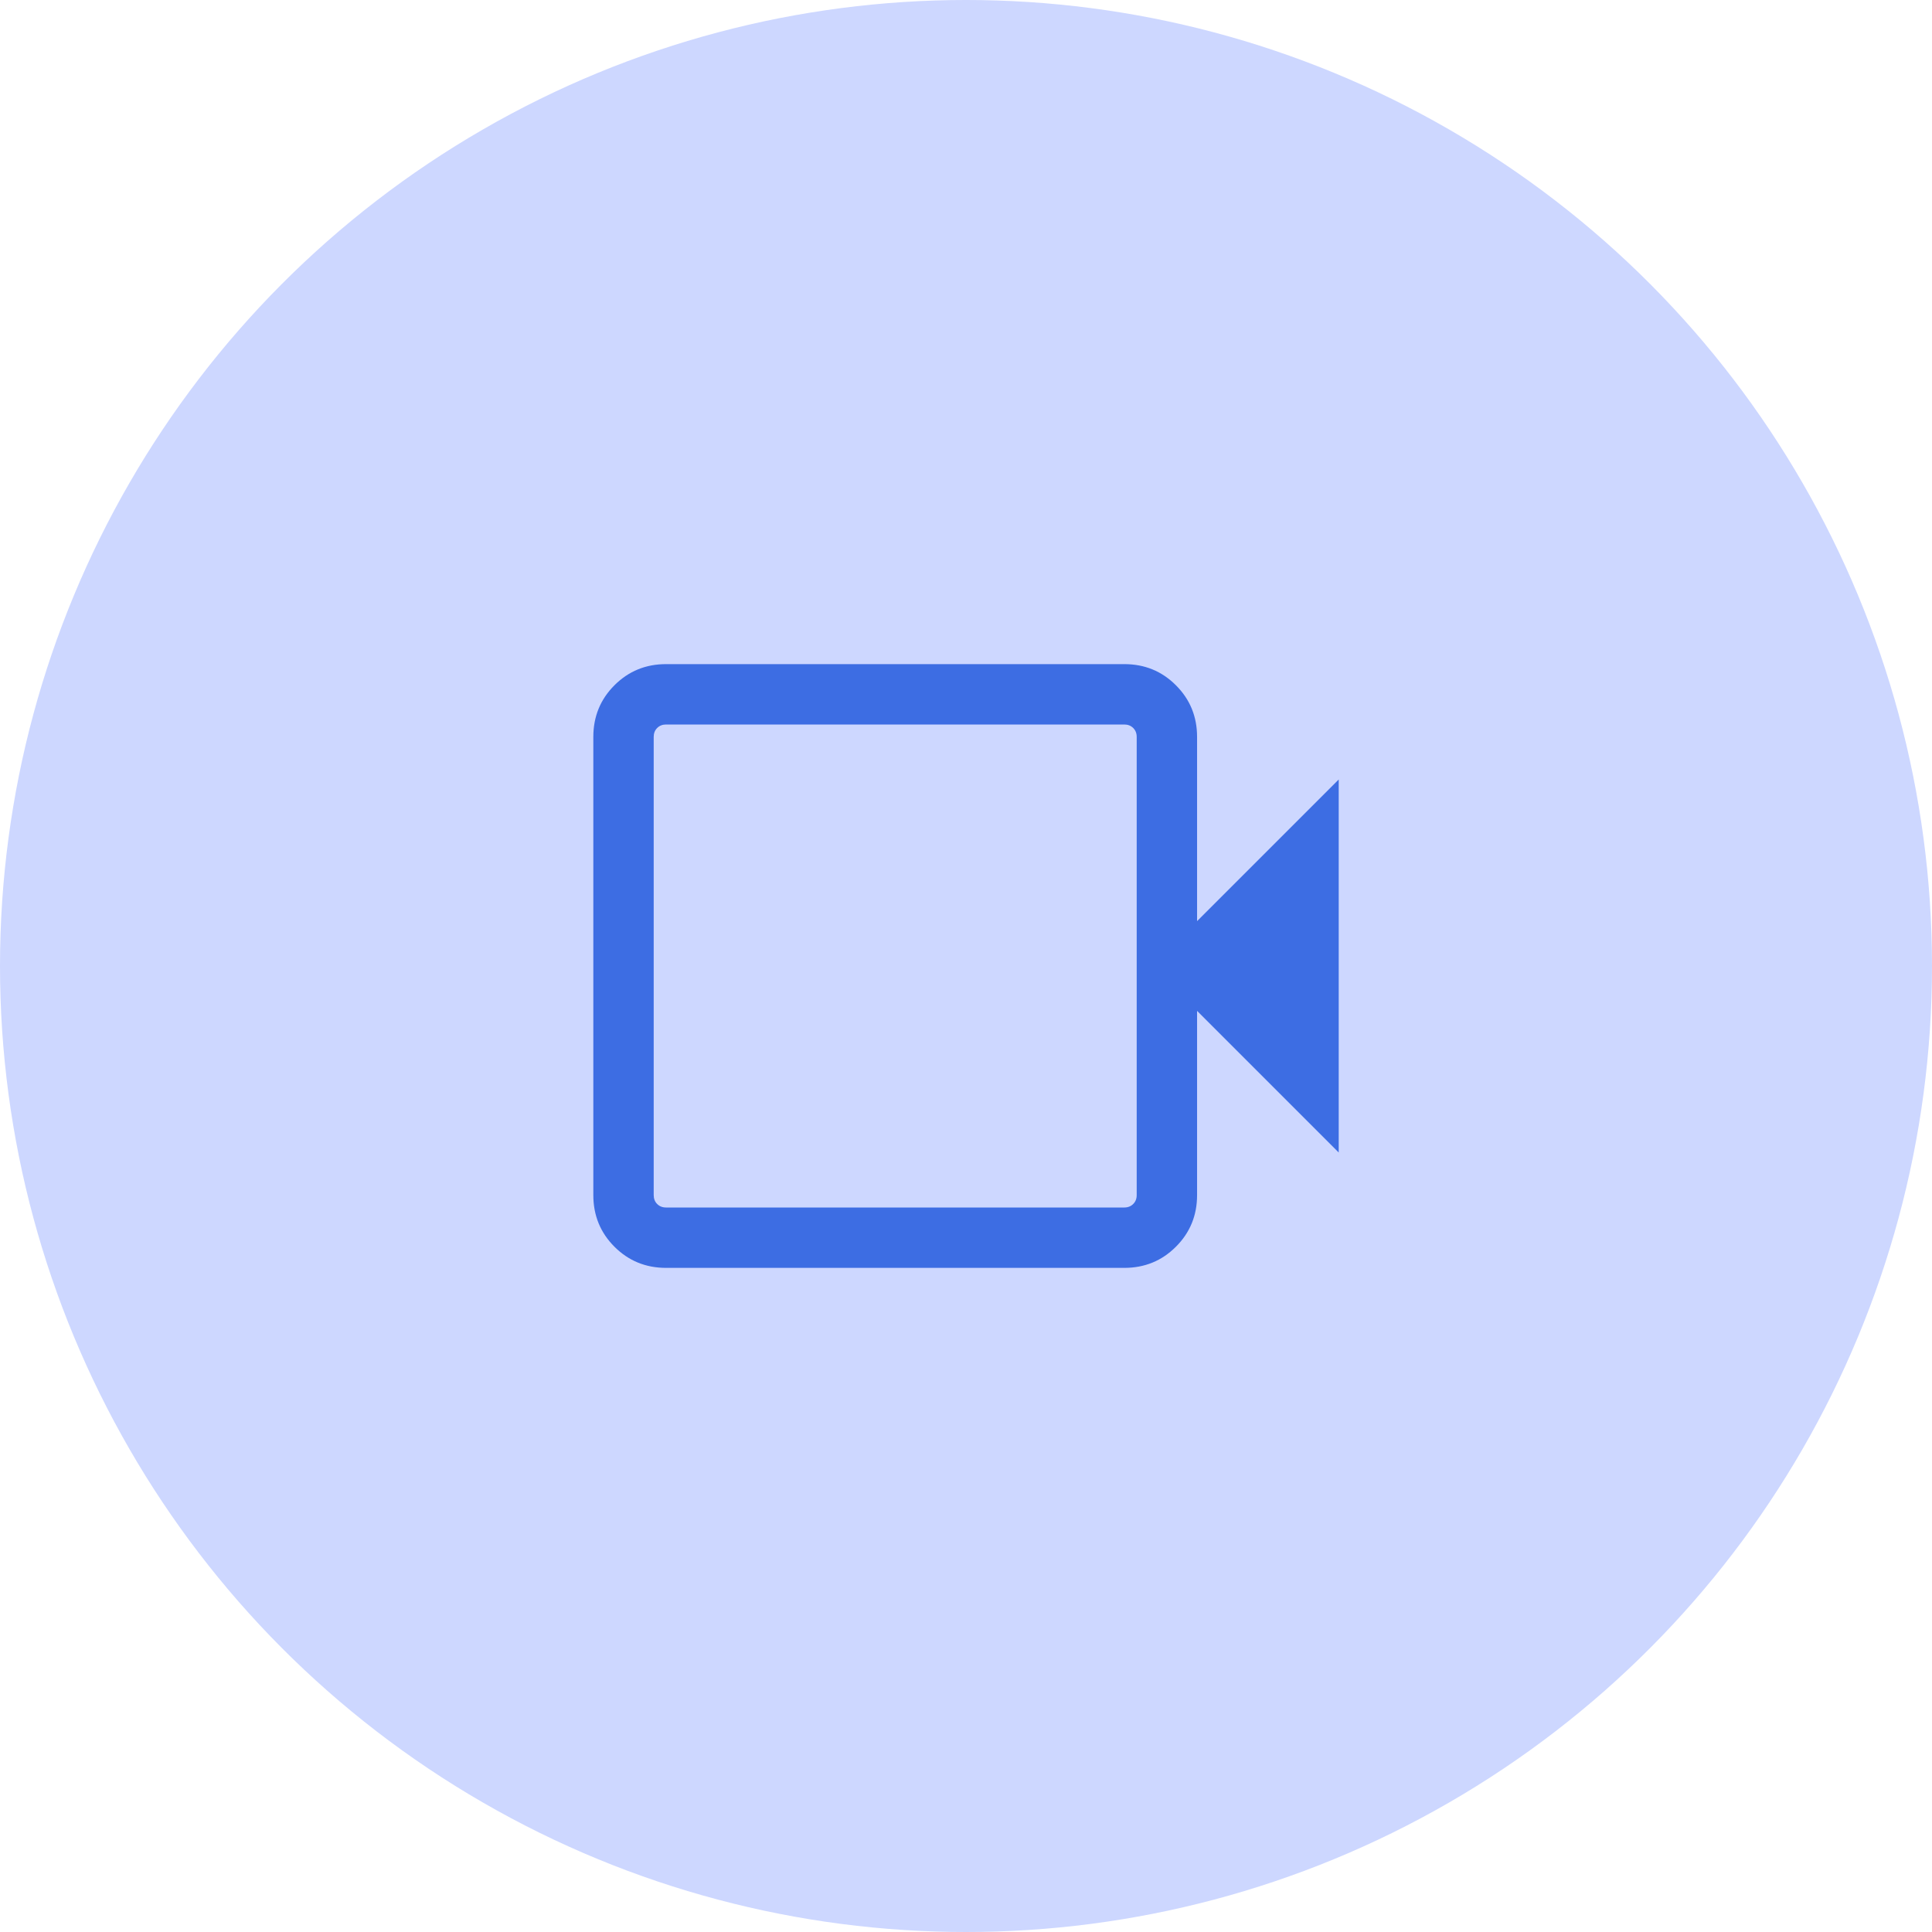 <svg width="48" height="48" viewBox="0 0 48 48" fill="none" xmlns="http://www.w3.org/2000/svg">
<circle cx="24" cy="24" r="24" fill="#CDD7FF"/>
<mask id="mask0_5680_12171" style="mask-type:alpha" maskUnits="userSpaceOnUse" x="12" y="12" width="24" height="24">
<rect x="12" y="12" width="24" height="24" fill="#D9D9D9"/>
</mask>
<g mask="url(#mask0_5680_12171)">
<path d="M16.548 31.5C16.043 31.5 15.616 31.325 15.266 30.975C14.916 30.625 14.741 30.197 14.741 29.692V18.308C14.741 17.803 14.916 17.375 15.266 17.025C15.616 16.675 16.043 16.5 16.548 16.5H27.933C28.438 16.5 28.866 16.675 29.215 17.025C29.566 17.375 29.741 17.803 29.741 18.308V22.885L33.26 19.366V28.634L29.741 25.115V29.692C29.741 30.197 29.566 30.625 29.215 30.975C28.866 31.325 28.438 31.5 27.933 31.5H16.548ZM16.548 30H27.933C28.023 30 28.096 29.971 28.154 29.913C28.212 29.856 28.241 29.782 28.241 29.692V18.308C28.241 18.218 28.212 18.144 28.154 18.087C28.096 18.029 28.023 18 27.933 18H16.548C16.459 18 16.385 18.029 16.327 18.087C16.27 18.144 16.241 18.218 16.241 18.308V29.692C16.241 29.782 16.27 29.856 16.327 29.913C16.385 29.971 16.459 30 16.548 30Z" fill="#3D6DE3"/>
</g>
</svg>
